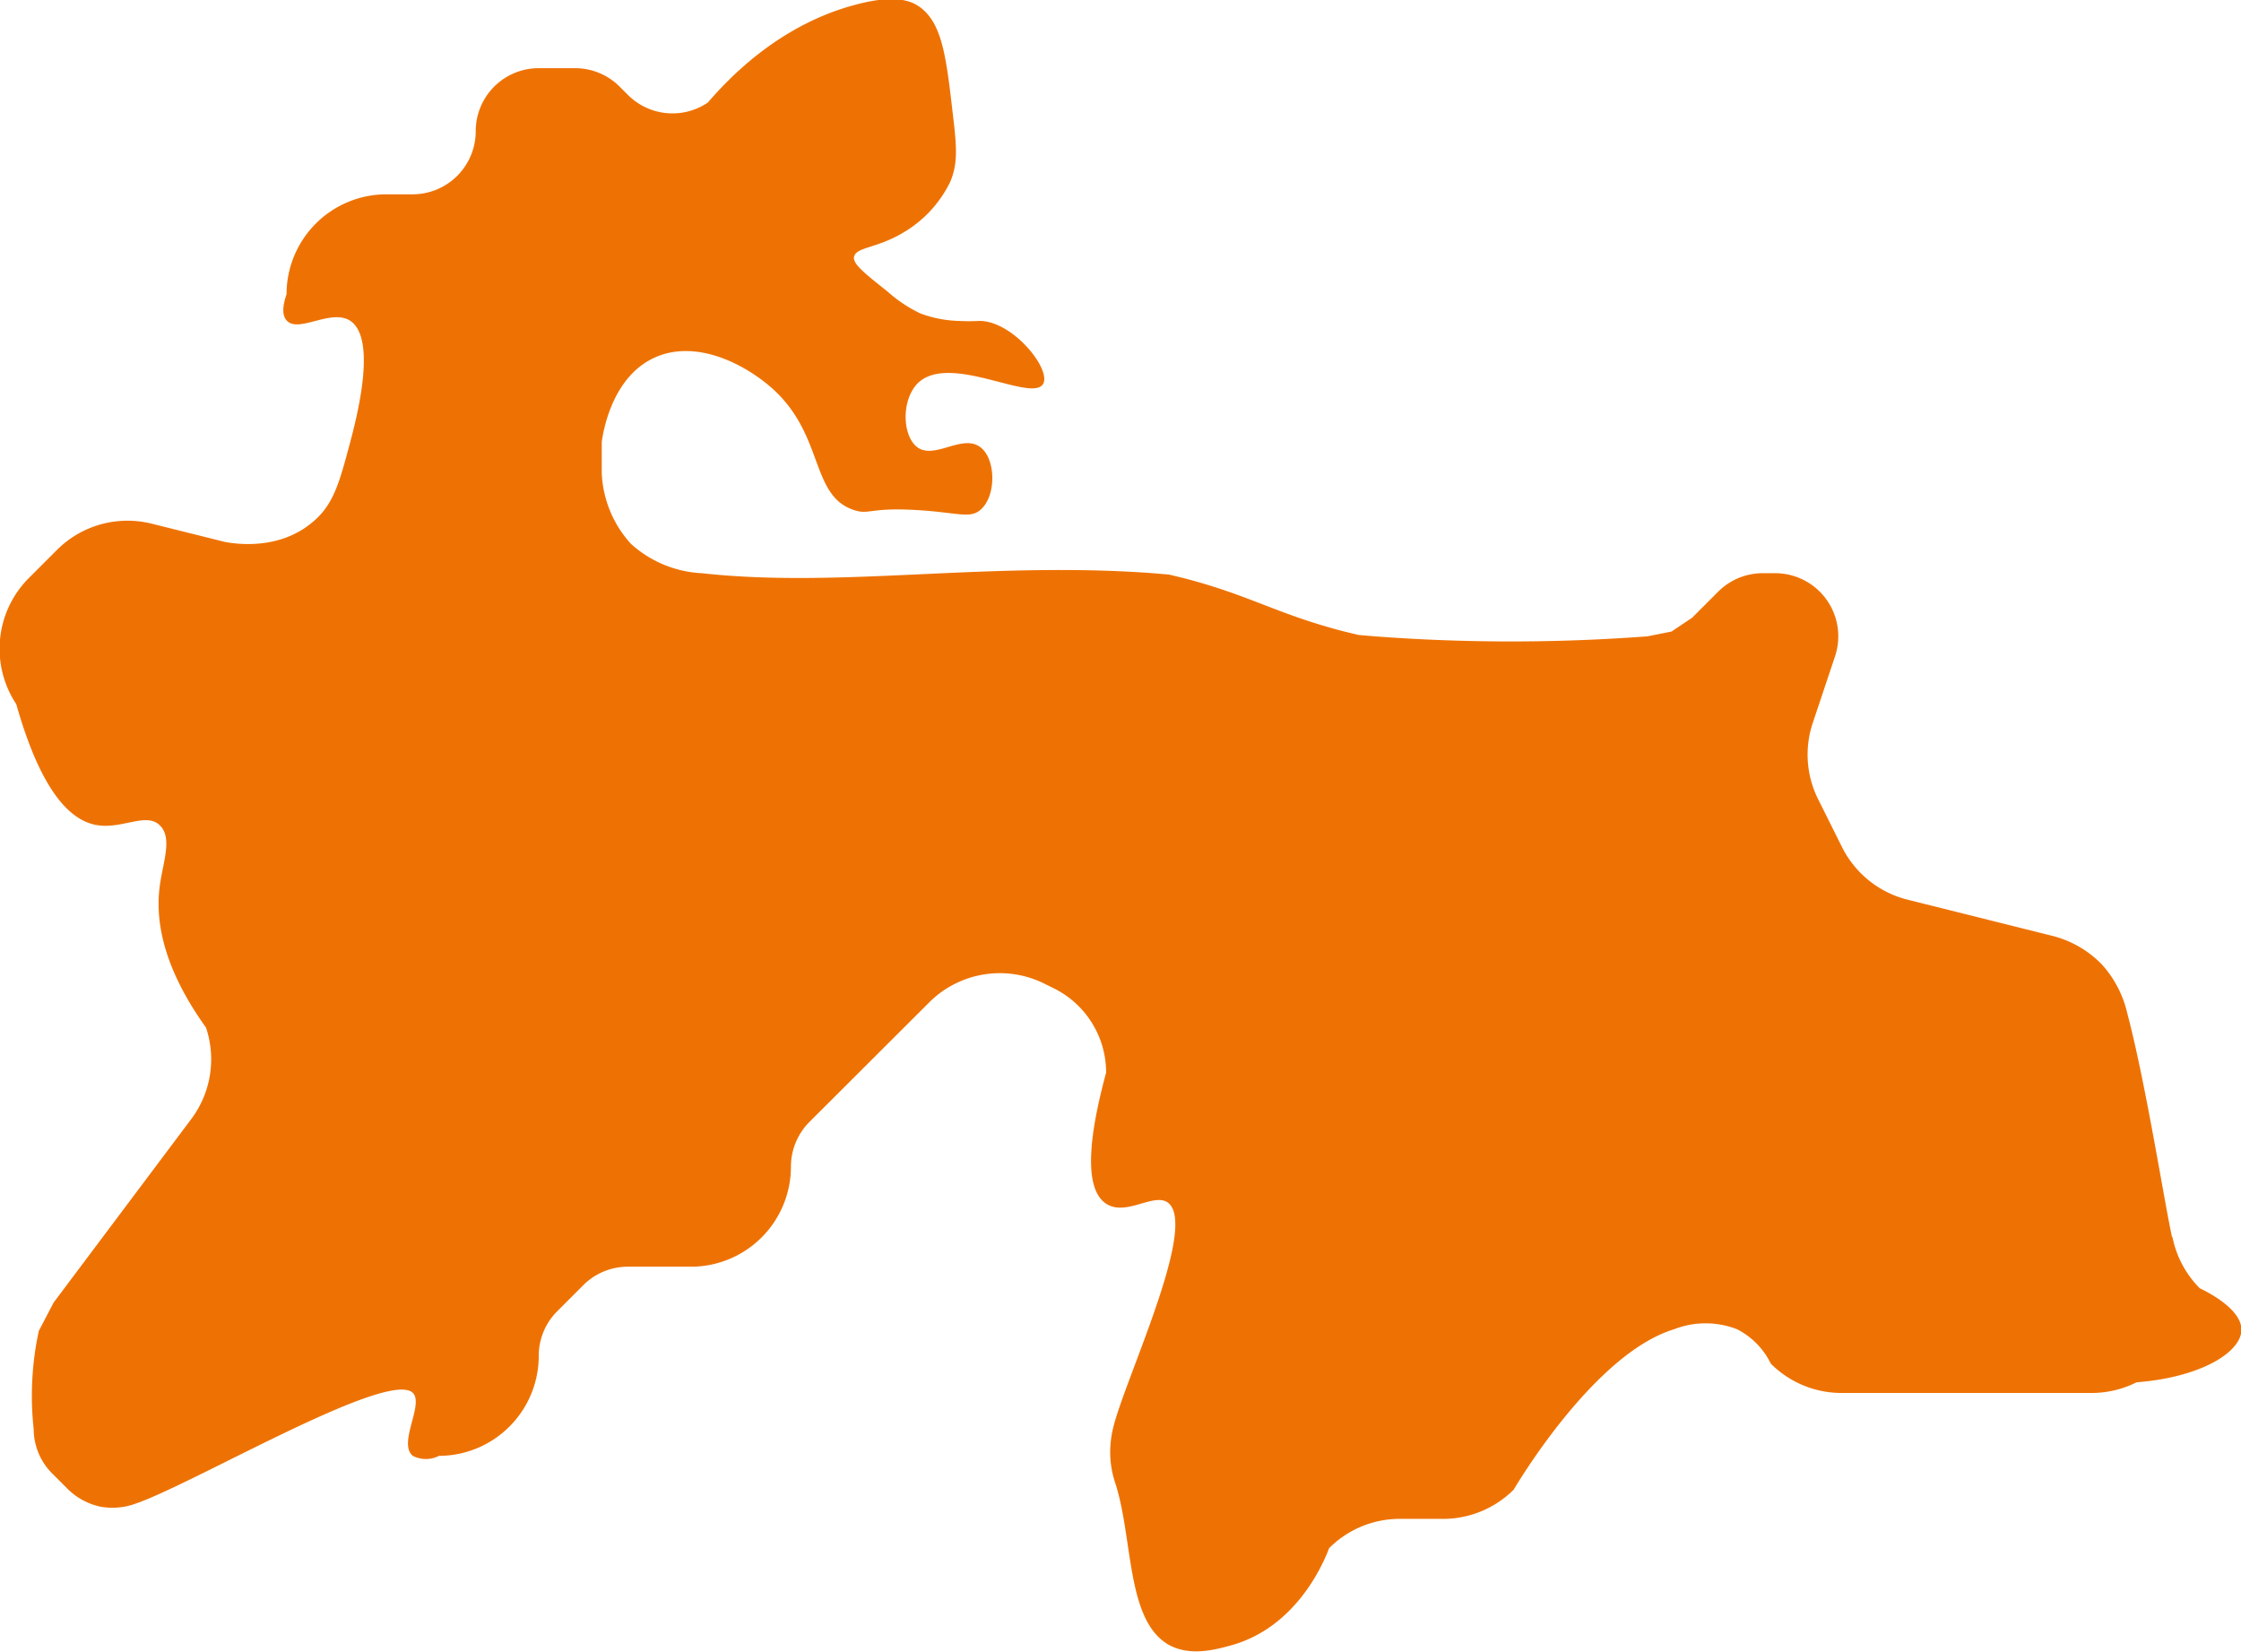 <svg id="Calque_1" data-name="Calque 1" xmlns="http://www.w3.org/2000/svg" viewBox="0 0 195.59 144.15"><defs><style>.cls-1{fill:#ee7203;}</style></defs><title>head-fiches-pays-tj</title><path id="TJ" class="cls-1" d="M191.94,185.67c-.64-2.86-2.28-13.39-3.9-19.51a9.5,9.5,0,0,0-2.25-4.31,9.16,9.16,0,0,0-4.19-2.44l-12.76-3.19a8.76,8.76,0,0,1-5.69-4.56l-2.09-4.19a8.71,8.71,0,0,1-.48-6.66l1.95-5.83a5.51,5.51,0,0,0-5.22-7.25h-1.09a5.5,5.5,0,0,0-3.89,1.61l-2.28,2.28-1.79,1.2-2.1.42a159.11,159.11,0,0,1-23.82,0l-1.4-.12-1.36-.33c-5.76-1.5-8.1-3.12-13.82-4.61l-1.36-.33-1.4-.12c-14.46-1.06-27.27,1.34-39.38,0a9.94,9.94,0,0,1-6.17-2.55A9.76,9.76,0,0,1,54.89,119v-2.72c.08-.6.77-5.56,4.53-7.33s8.2.67,10.49,2.78c4.4,4.06,3.2,9.25,7,10.49,1.33.44,1.34-.25,5.5,0,3.53.21,4.57.77,5.51,0,1.42-1.18,1.4-4.46,0-5.5-1.58-1.17-4,1.14-5.51,0-1.27-1-1.39-4,0-5.51,2.72-2.83,10,1.68,11,0,.73-1.27-2.59-5.44-5.5-5.5a18.84,18.84,0,0,1-1.89,0,10.36,10.36,0,0,1-3.34-.66,12.13,12.13,0,0,1-2.83-1.89c-2-1.59-3-2.38-2.95-3,.14-.91,1.9-.74,4.24-2.12a10.4,10.4,0,0,0,4.16-4.46c.71-1.67.56-3.17.21-6.1-.58-5-.94-8-3.11-9.33-.54-.32-1.91-1-5.5,0-2.52.68-7.65,2.56-12.75,8.5a5.5,5.5,0,0,1-7-.69l-.7-.7a5.5,5.5,0,0,0-3.89-1.61H49.39a5.5,5.5,0,0,0-5.5,5.5,5.51,5.51,0,0,1-5.51,5.51H36.1a8.72,8.72,0,0,0-8.72,8.72c-.24.7-.49,1.72,0,2.28,1,1.16,3.8-1,5.5,0,2.49,1.53.57,8.7,0,10.84-.91,3.4-1.43,5.35-3.35,6.87C26.66,125.71,23,125.19,22,125l-6.38-1.59a8.71,8.71,0,0,0-8.28,2.29l-2.46,2.46a8.74,8.74,0,0,0-1.09,11c2.19,7.75,4.78,10.16,7,10.55s4.3-1.12,5.5,0,.26,3.3,0,5.51c-.31,2.69.16,6.73,4.06,12.17a8.7,8.7,0,0,1-1.3,8l-12,16-1.29,2.47a25.68,25.68,0,0,0-.45,2.76,26.82,26.82,0,0,0,0,5.82A5.5,5.5,0,0,0,7,206.38l1.33,1.33a5.79,5.79,0,0,0,2.78,1.49,5.88,5.88,0,0,0,3.15-.28c5.13-1.78,22-11.73,24.14-9.65,1,1-1.33,4.41,0,5.5a2.5,2.5,0,0,0,2.28,0A8.73,8.73,0,0,0,49.39,196,5.5,5.5,0,0,1,51,192.15l2.28-2.28a5.5,5.5,0,0,1,3.89-1.61h5.5a8.73,8.73,0,0,0,8.73-8.73A5.54,5.54,0,0,1,73,175.64L83.46,165.2a8.72,8.72,0,0,1,10.07-1.64l.85.42a8.2,8.2,0,0,1,4.53,7.34c-1.37,5.05-2.1,10.05,0,11.44,1.79,1.18,4.32-1.13,5.5,0,2.39,2.26-3.86,15.34-4.88,19.54a9.11,9.11,0,0,0-.26,2.45,8.58,8.58,0,0,0,.45,2.43c1.56,4.86.93,12,4.69,14.1,1.87,1,4,.42,5.51,0,5.82-1.67,8.11-7.54,8.45-8.45a8.69,8.69,0,0,1,6.17-2.56h3.77a8.73,8.73,0,0,0,6.17-2.55c.68-1.14,7.25-11.95,14-14a7.56,7.56,0,0,1,5.5,0,6.59,6.59,0,0,1,2.94,3,8.73,8.73,0,0,0,6.18,2.56h21.83a8.72,8.72,0,0,0,3.91-.93c5.57-.43,9.13-2.6,9.16-4.58,0-1.78-2.81-3.23-3.64-3.63a8.76,8.76,0,0,1-2.38-4.46Z" transform="translate(-2.37 -77.7)"/></svg>